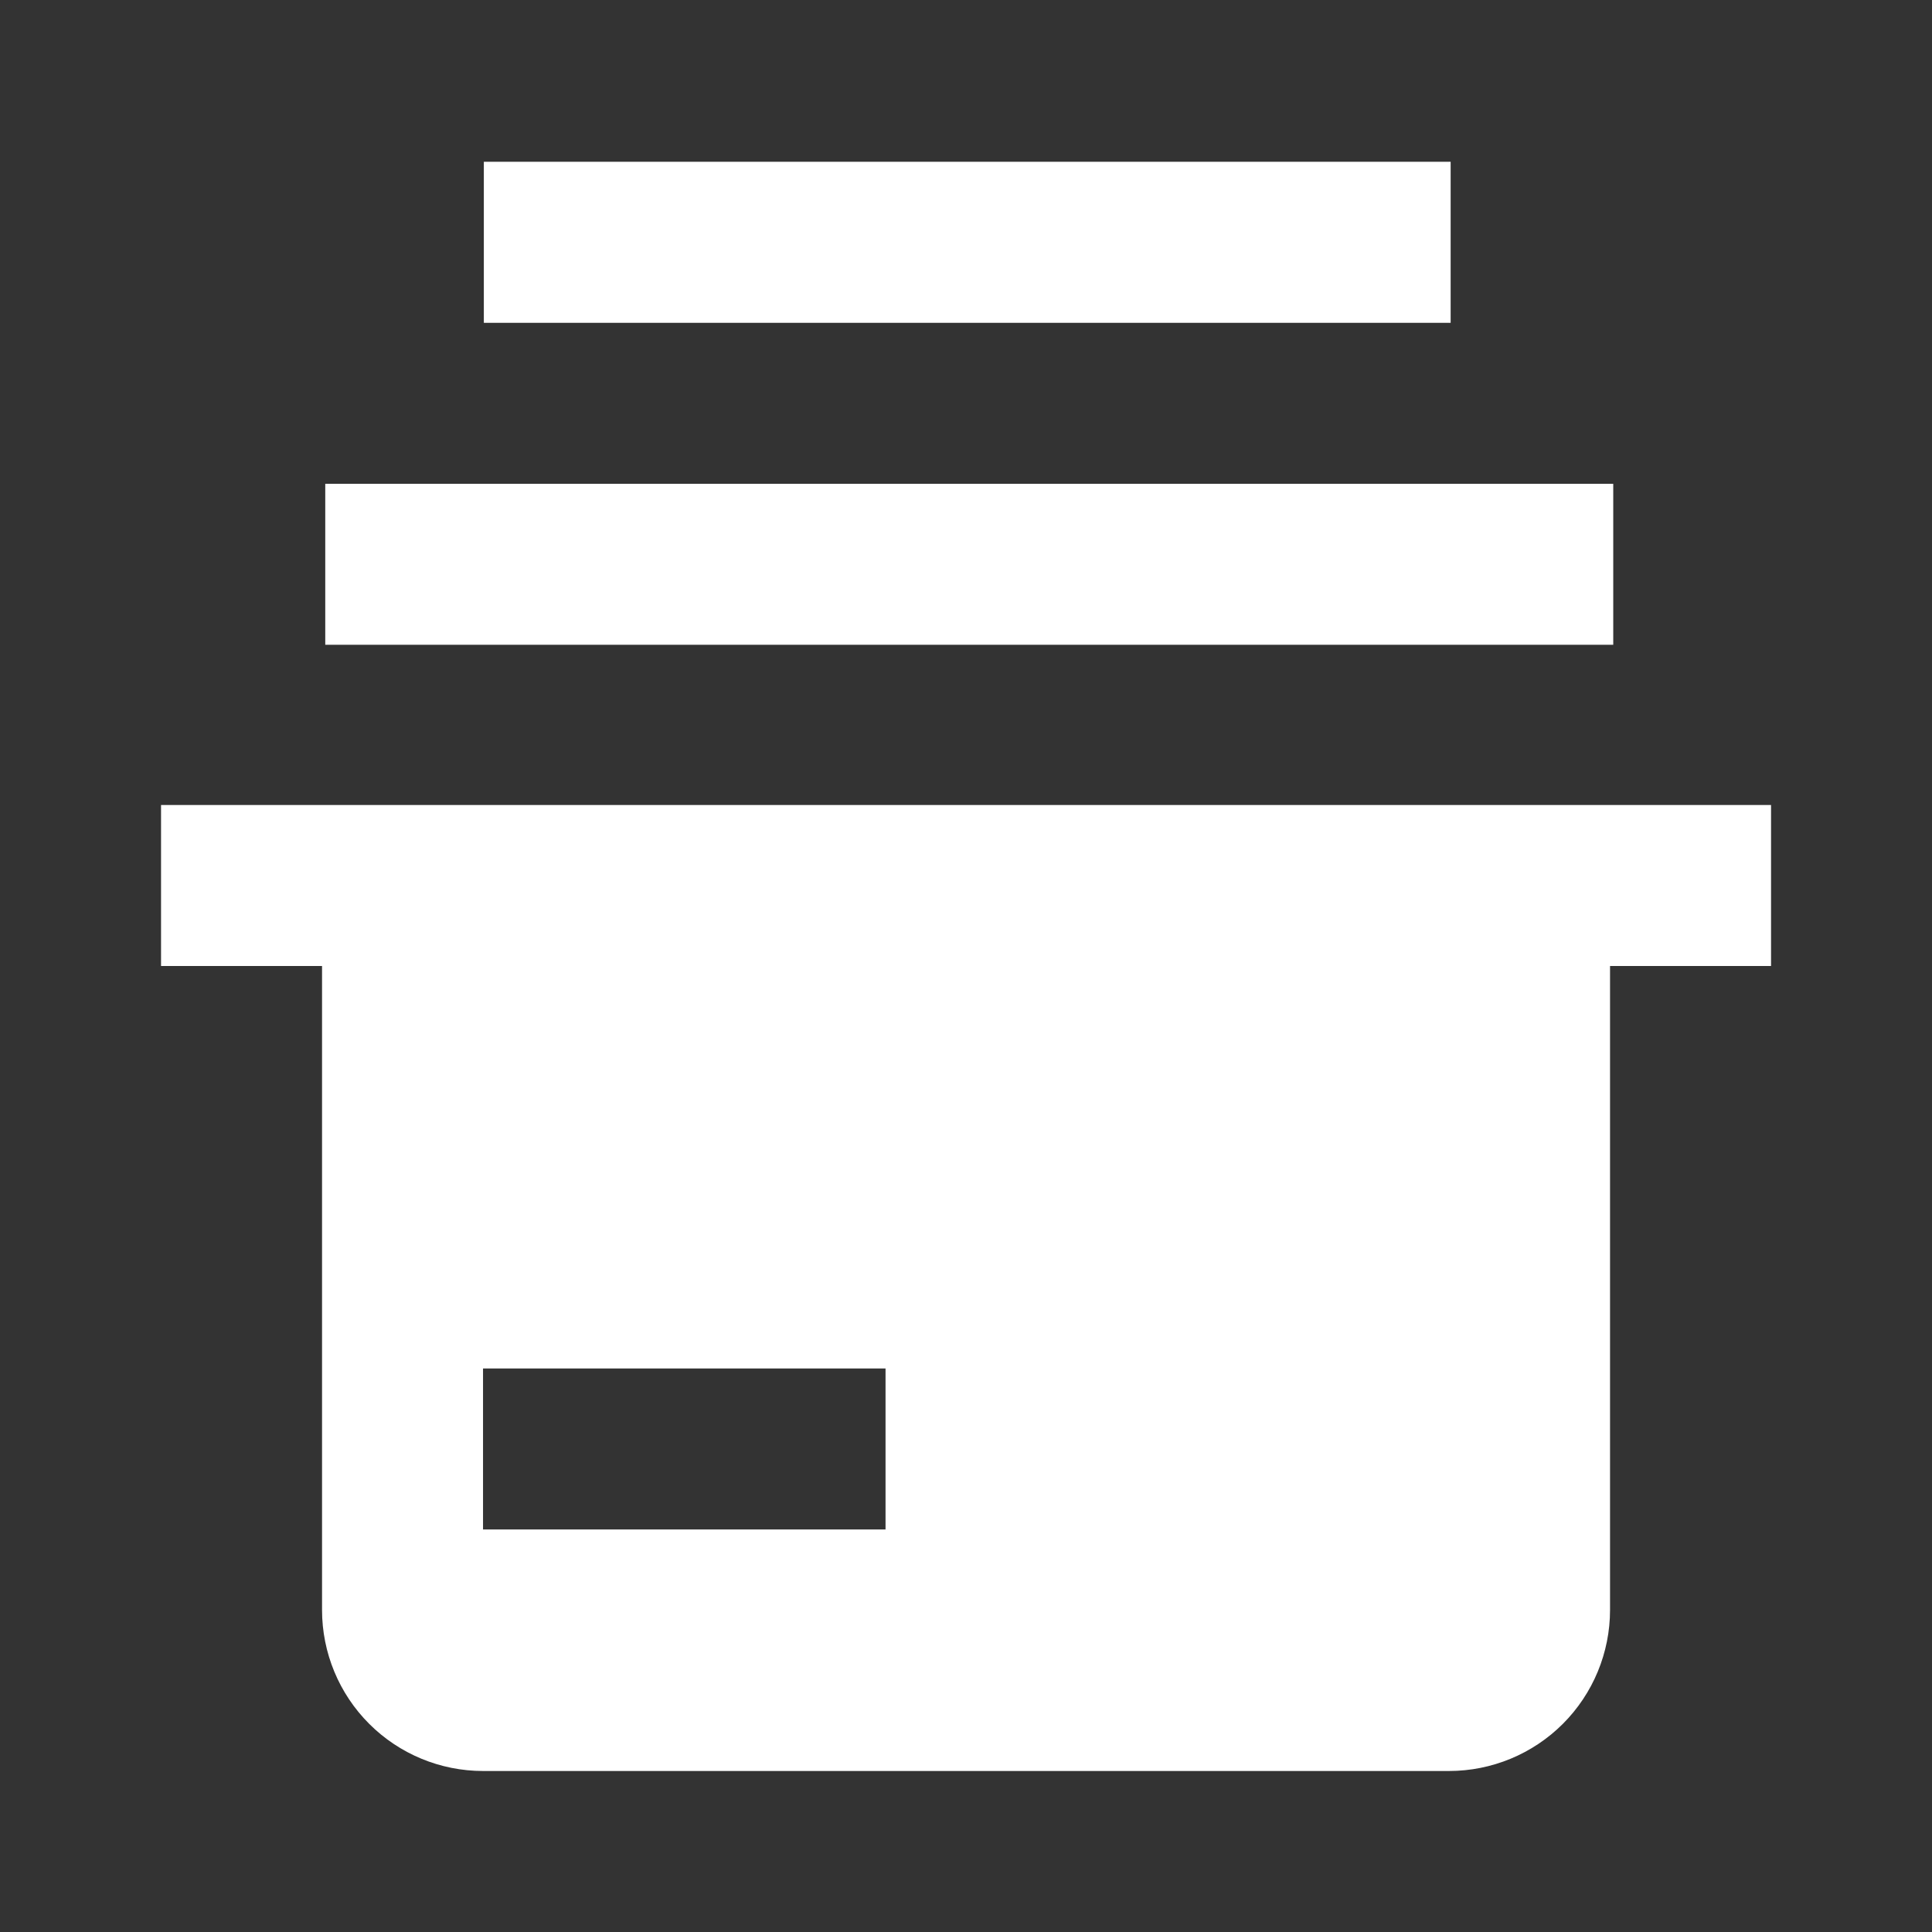 <svg width="74" height="74" viewBox="0 0 74 74" fill="none" xmlns="http://www.w3.org/2000/svg">
    <rect x="0" y="0" width="74" height="74" fill="#333333" stroke="none"/>
    <path d="M61.791 18.531H12.458V24.697H61.791V18.531ZM55.563 6.197H18.532V12.364H55.563V6.197ZM6.168 30.833V37H12.335V61.666C12.335 63.302 12.984 64.87 14.141 66.027C15.297 67.183 16.866 67.833 18.501 67.833H55.501C57.137 67.833 58.705 67.183 59.862 66.027C61.018 64.87 61.668 63.302 61.668 61.666V37H67.835V30.833H6.168ZM33.918 58.583H18.501V52.416H33.918V58.583Z" fill="white"/>
</svg>

